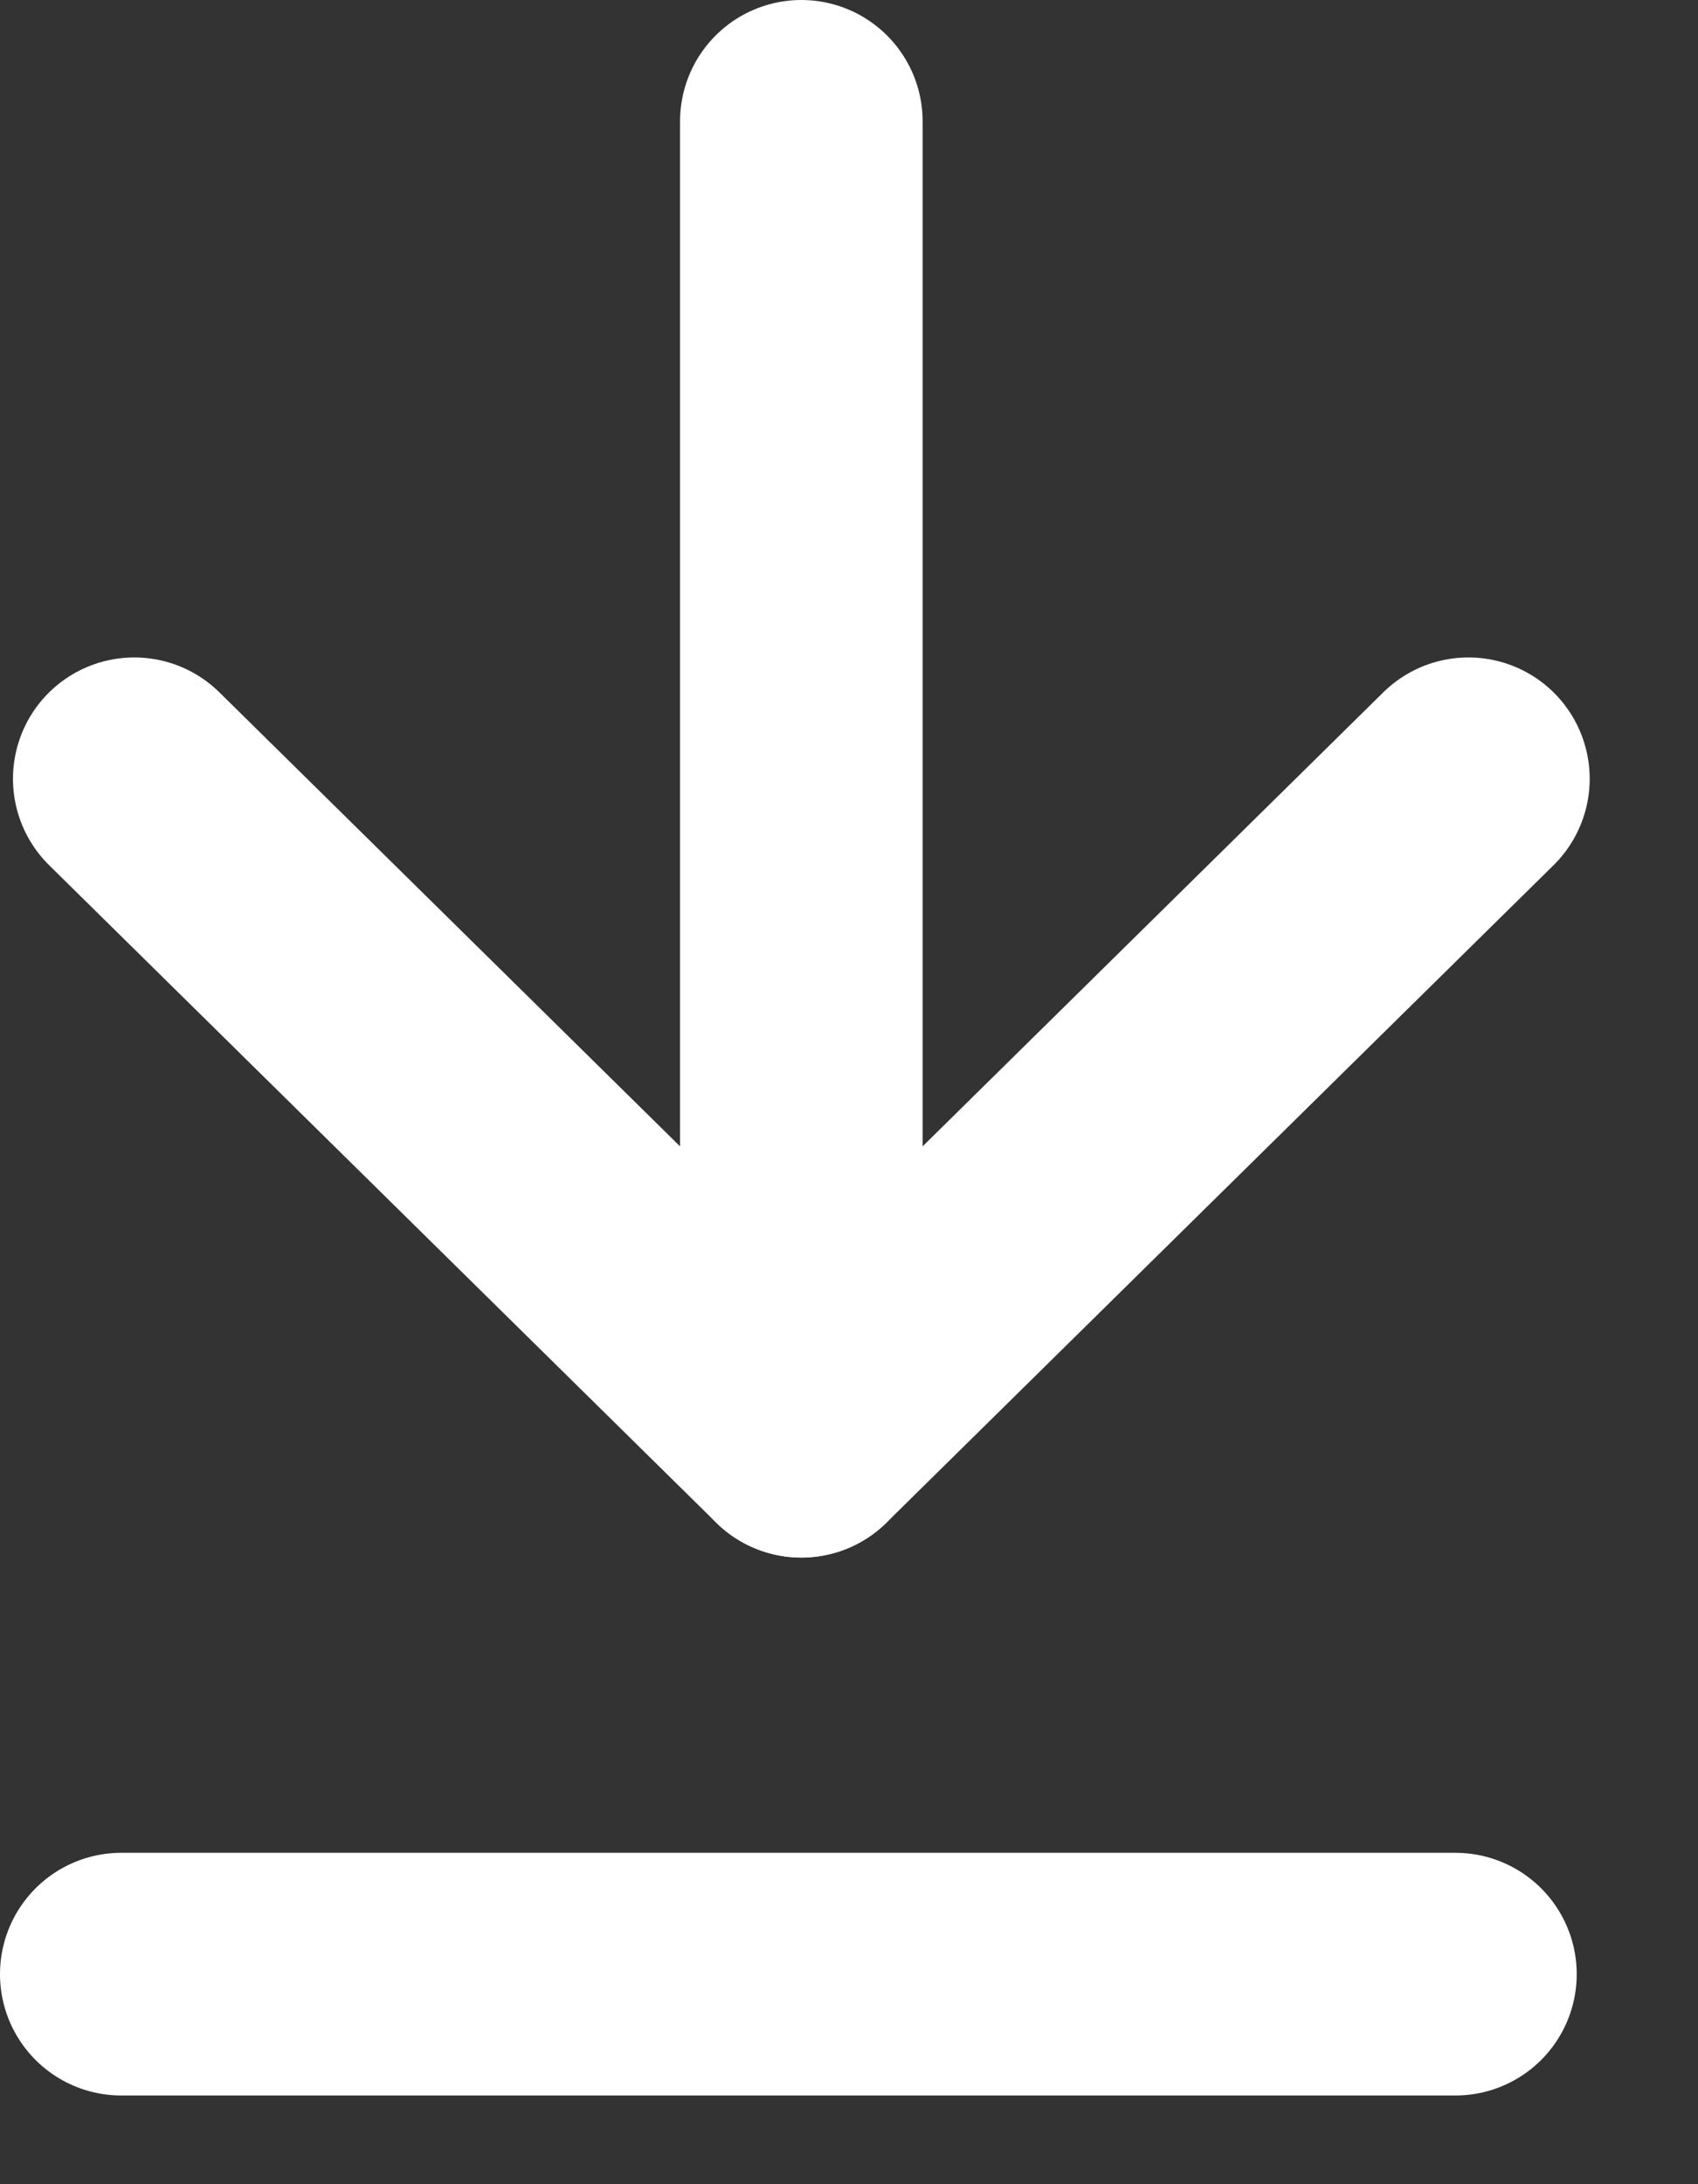 <?xml version="1.0" encoding="UTF-8"?>
<svg width="14px" height="18px" viewBox="0 0 14 18" version="1.1" xmlns="http://www.w3.org/2000/svg" xmlns:xlink="http://www.w3.org/1999/xlink">
    <rect x="0" y="0" width="14" height="18" fill="#333333" stroke="none"/>
    <title>Group 27</title>
    <g id="Symbols" stroke="none" stroke-width="1" fill="none" fill-rule="evenodd" stroke-linecap="round" stroke-linejoin="round">
        <g id="card-IndiceResidencialLocação-4" transform="translate(-238, -241)" stroke="#FFFFFF" stroke-width="2">
            <g id="Group-24" transform="translate(0, 220)">
                <g id="Group-27" transform="translate(239, 22)">
                    <line x1="0.189" y1="5.418" x2="11.025" y2="5.418" id="Path" transform="translate(5.607, 5.418) rotate(90) translate(-5.607, -5.418) "></line>
                    <polyline id="Path" transform="translate(5.607, 8.127) rotate(90) translate(-5.607, -8.127) " points="2.898 2.627 8.316 8.127 2.898 13.627"></polyline>
                    <line x1="0" y1="15.269" x2="11" y2="15.269" id="Path" transform="translate(5.5, 15.269) rotate(180) translate(-5.5, -15.269) "></line>
                </g>
            </g>
        </g>
    </g>
</svg>